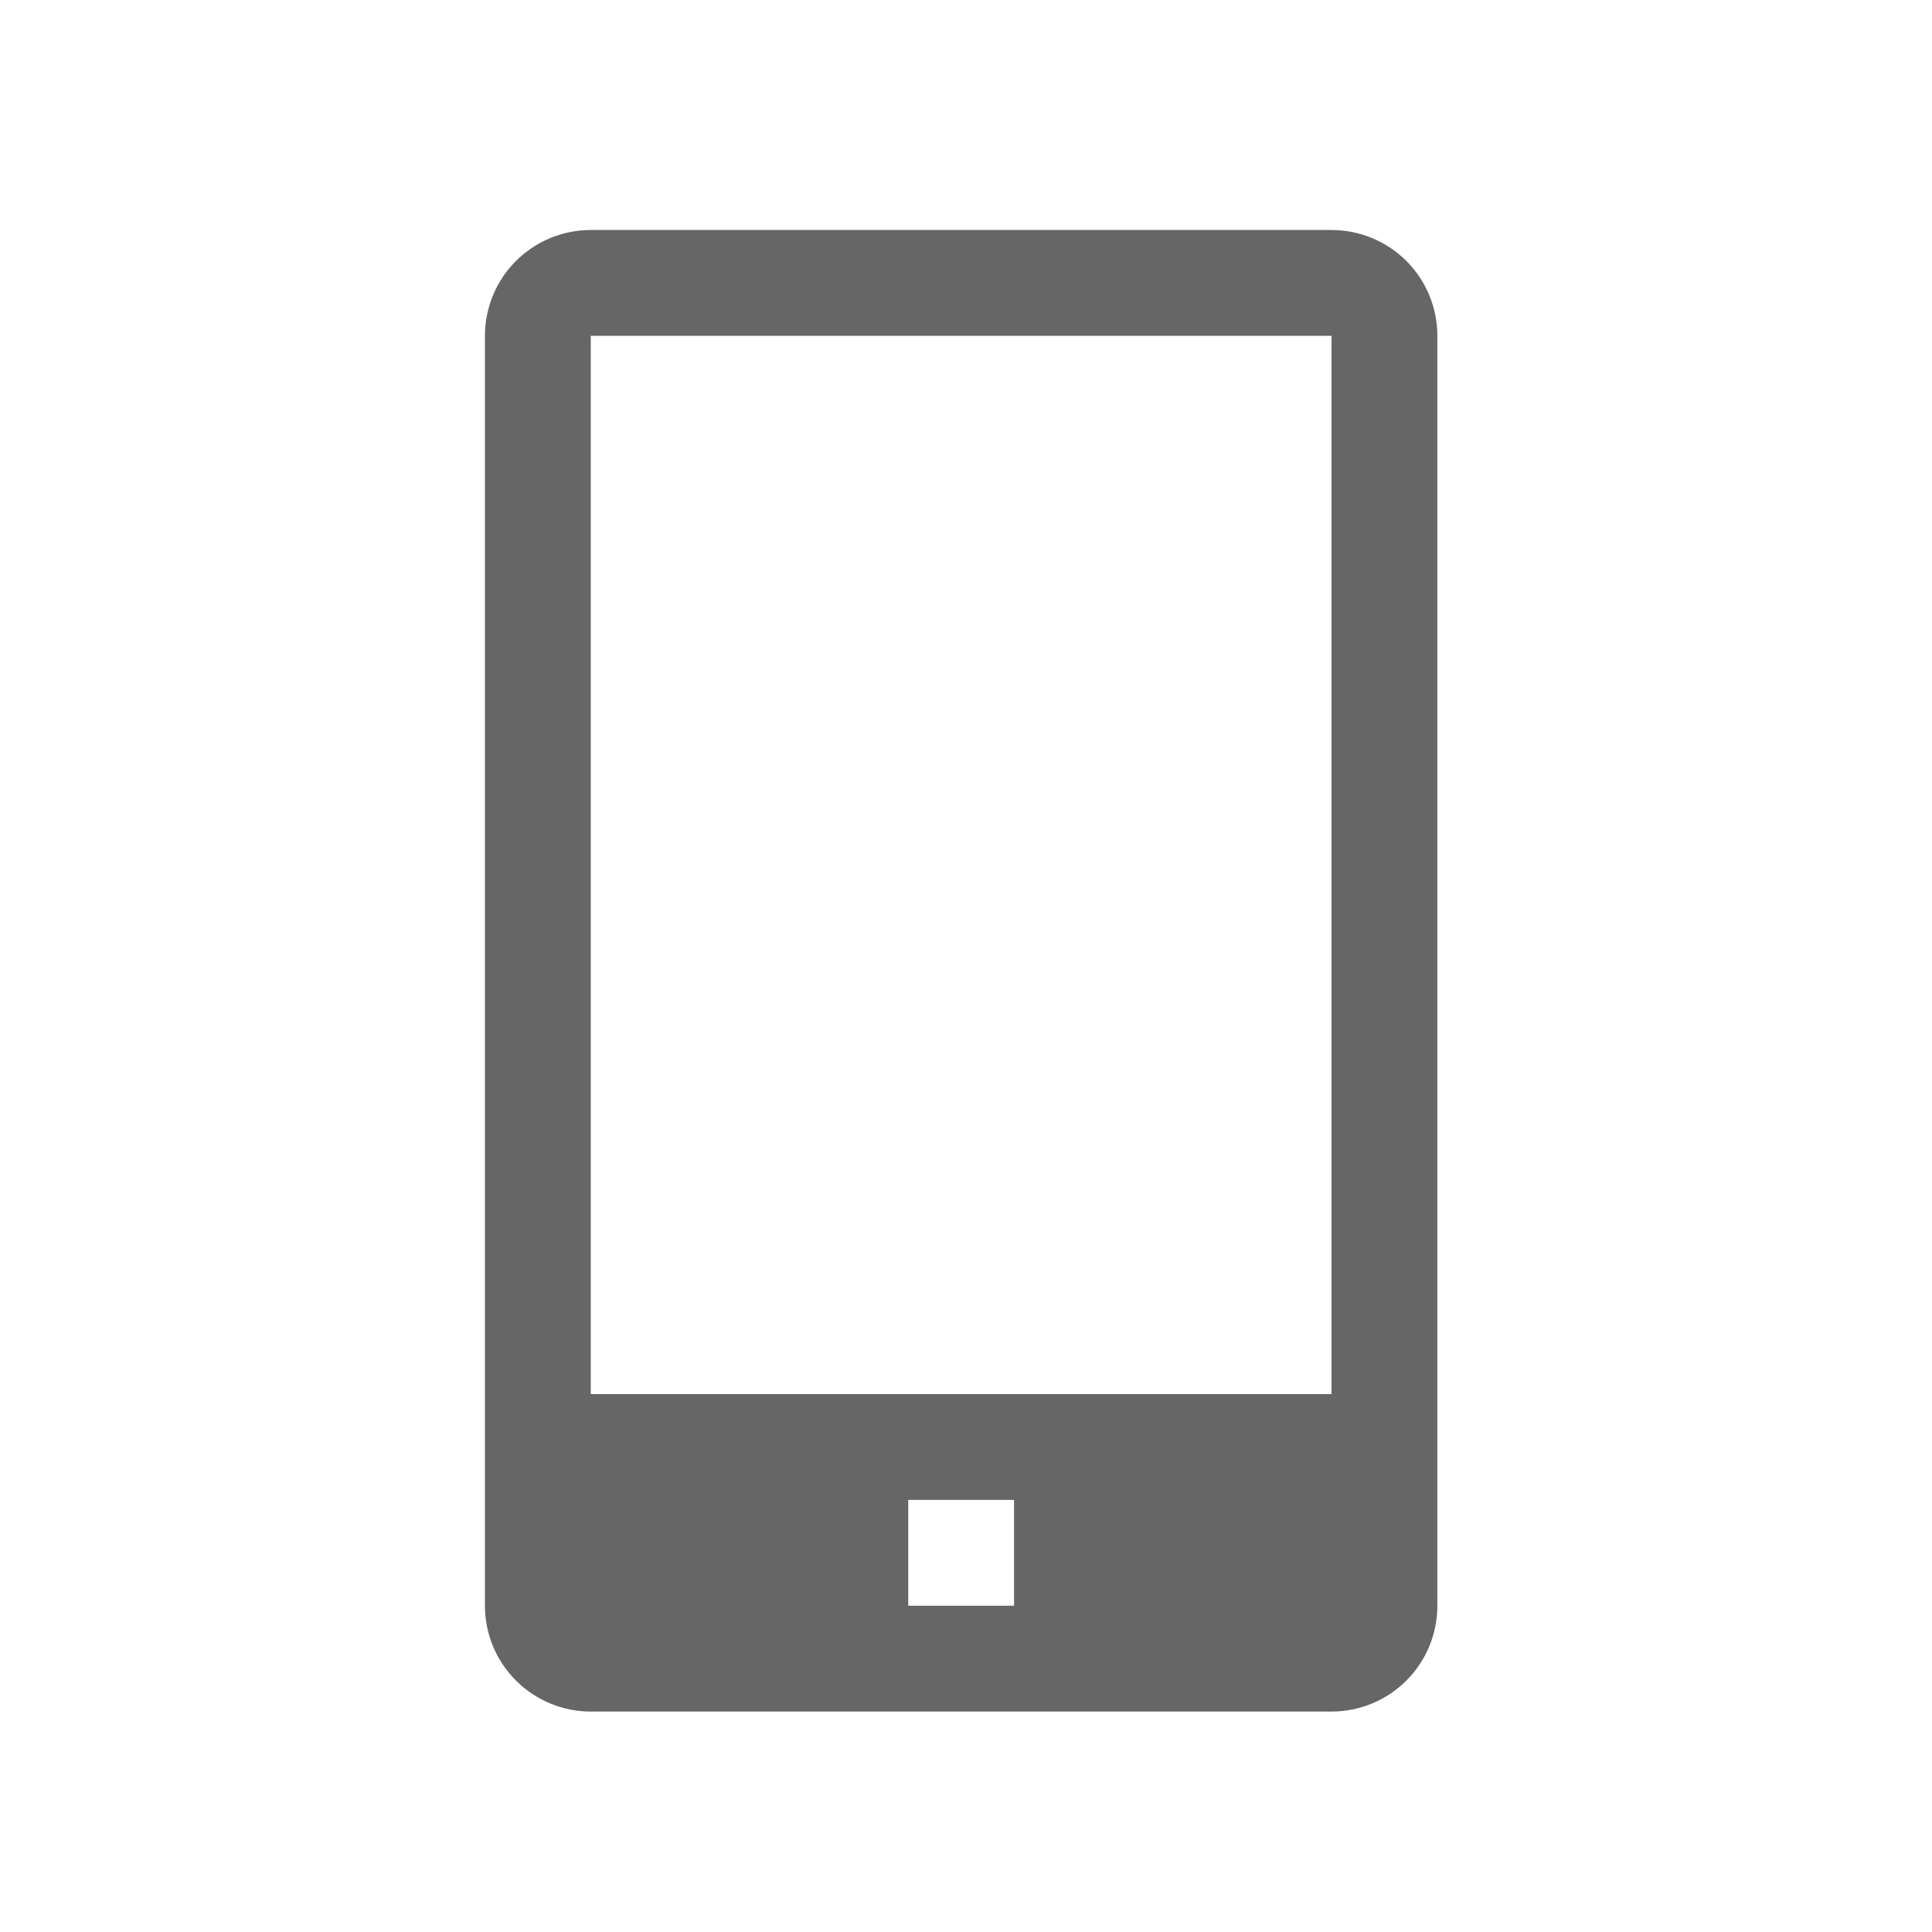 <svg width="40" height="40" viewBox="0 0 40 40" fill="none" xmlns="http://www.w3.org/2000/svg">
<path d="M27.568 4.762H12.231C11.65 4.762 11.093 4.993 10.682 5.403C10.271 5.814 10.04 6.372 10.04 6.953V33.245C10.04 33.826 10.271 34.384 10.682 34.794C11.093 35.205 11.65 35.436 12.231 35.436H27.568C28.149 35.436 28.707 35.205 29.118 34.794C29.529 34.384 29.759 33.826 29.759 33.245V6.953C29.759 6.372 29.529 5.814 29.118 5.403C28.707 4.993 28.149 4.762 27.568 4.762ZM20.995 33.245H18.804V31.054H20.995V33.245ZM12.231 28.863V6.953H27.568V28.863H12.231Z" fill="#666666"/>
</svg>
